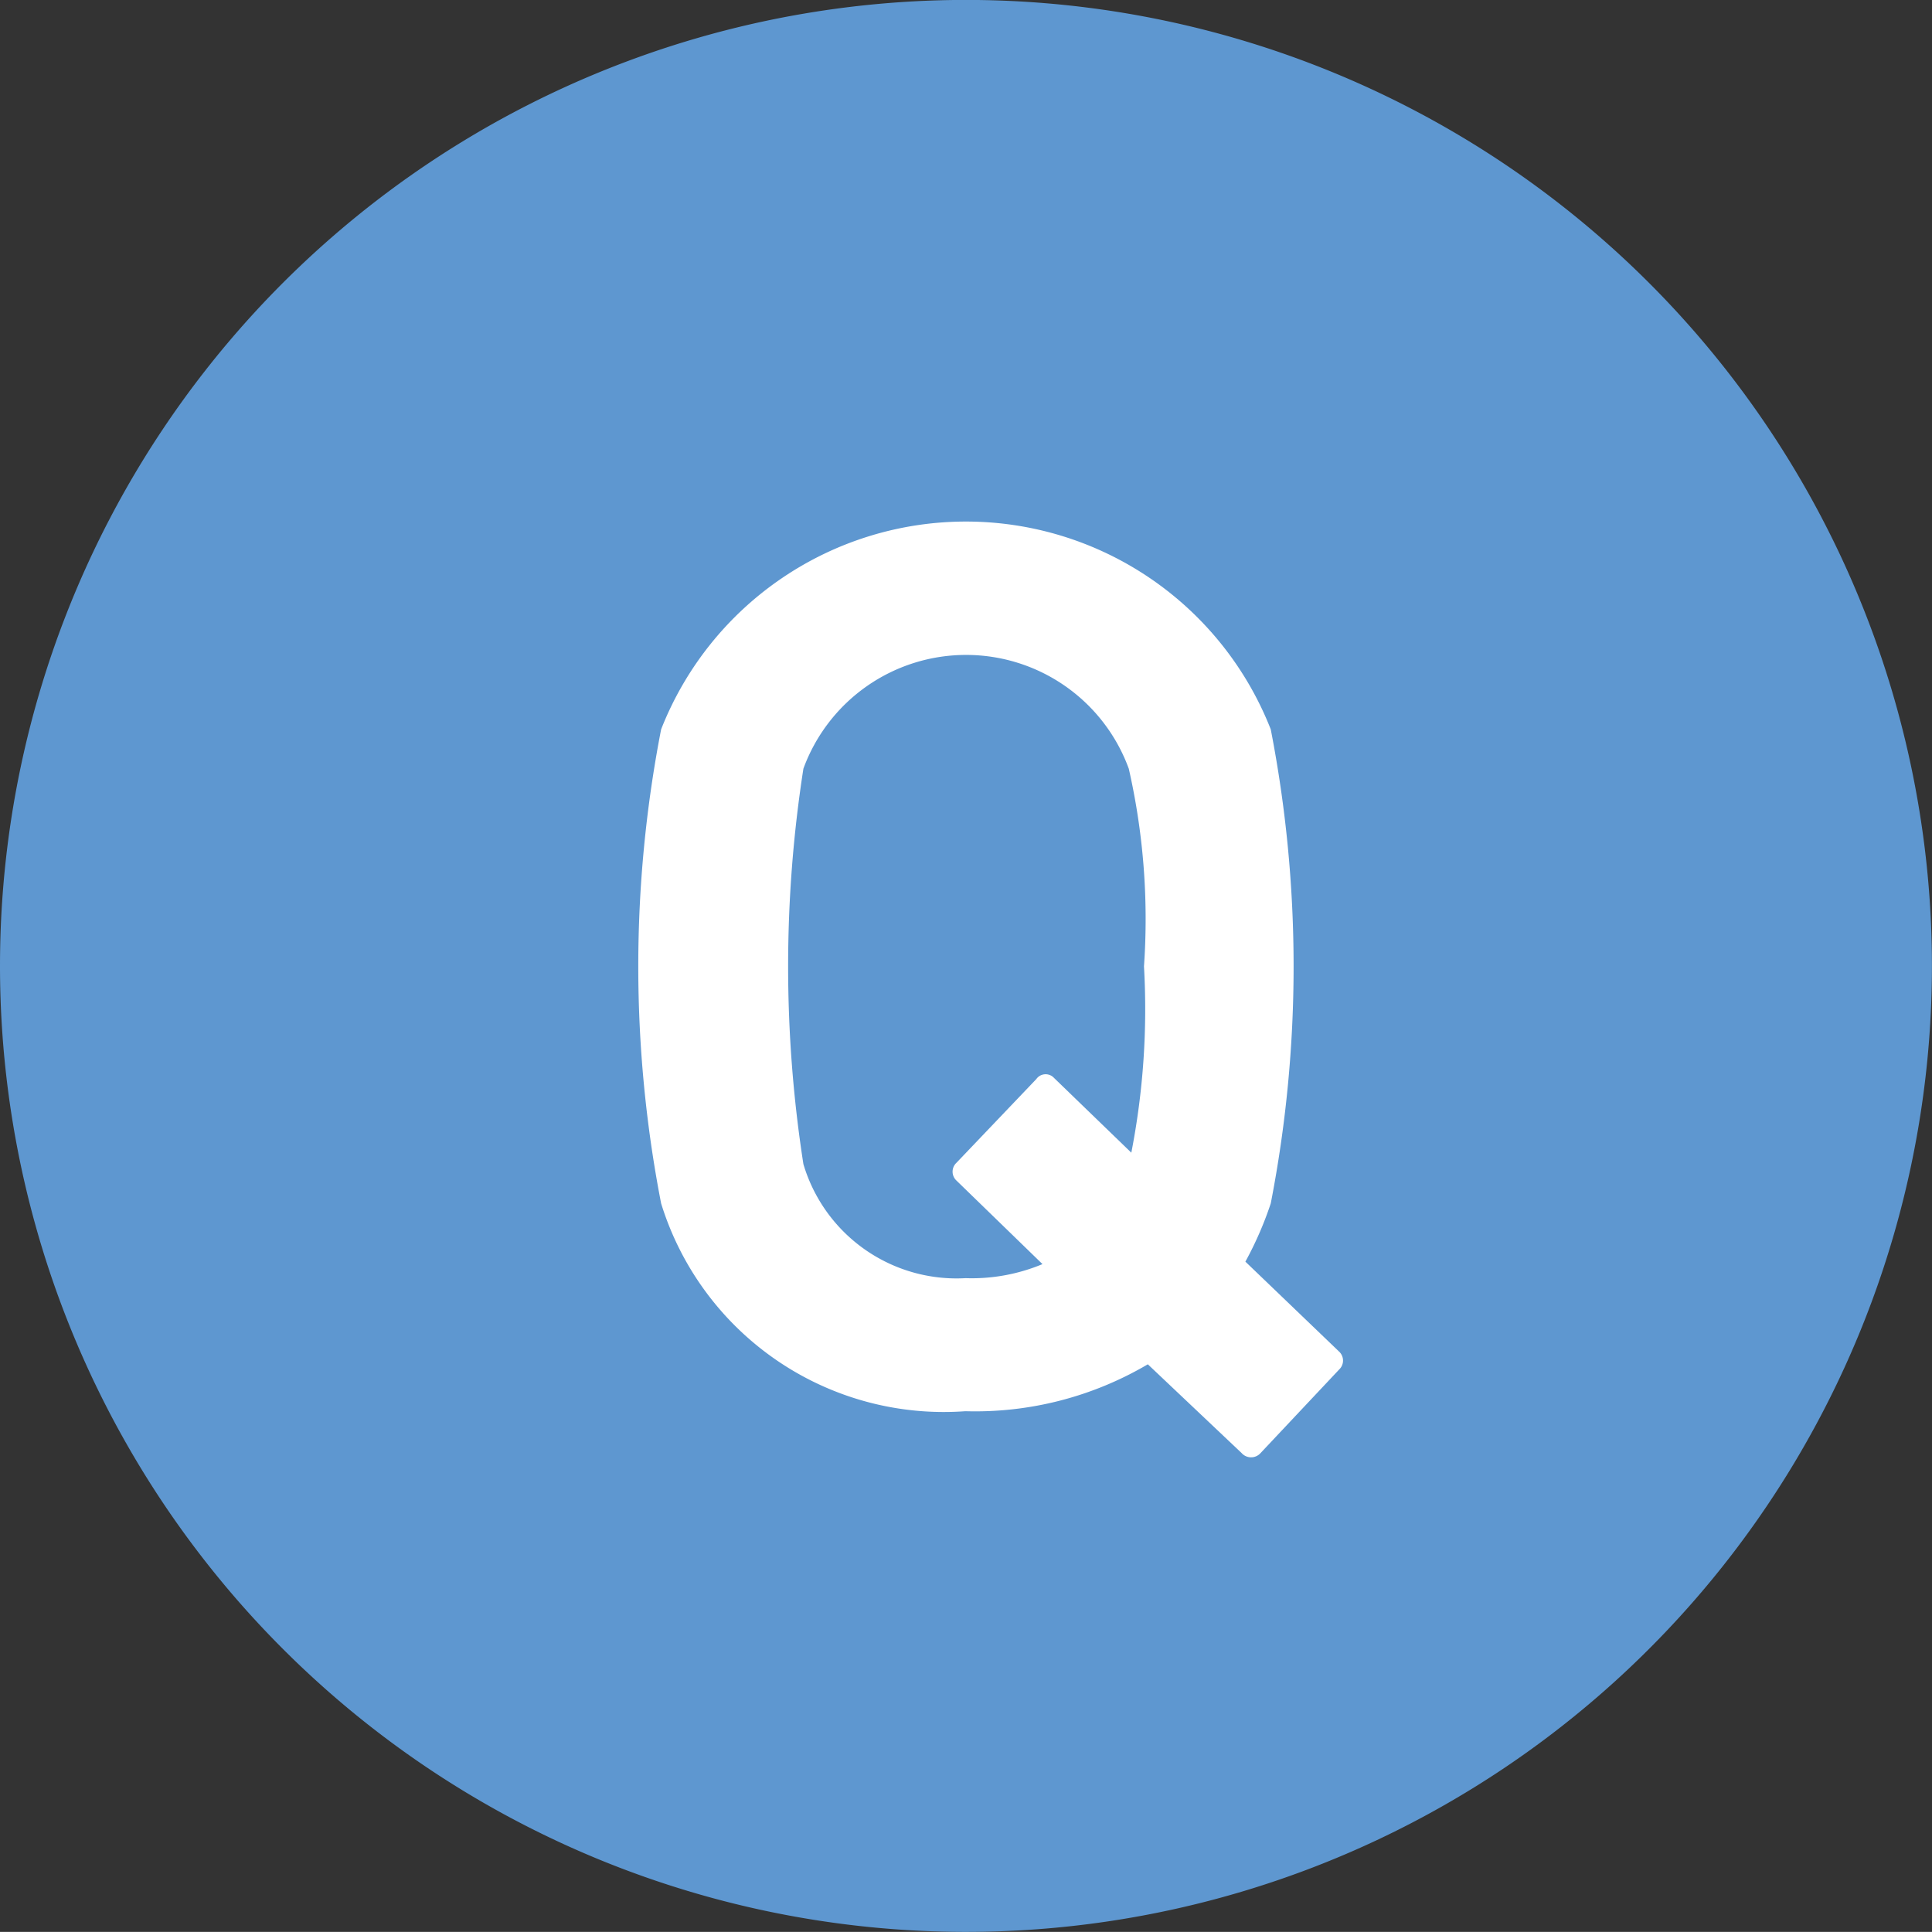<svg xmlns="http://www.w3.org/2000/svg" width="32.657" height="32.655"><rect width="100%" height="100%" fill="#333333" stroke="none"/><g data-name="グループ 184"><path data-name="パス 1621" d="M16.329 32.655A16.328 16.328 0 100 16.327a16.328 16.328 0 0016.329 16.328" fill="#5e97d0"/></g><g data-name="グループ 185"><path data-name="パス 1622" d="M21.308 24.561a.214.214 0 01-.321 0l-1.585-1.5a5.747 5.747 0 01-3.085.793 5 5 0 01-5.142-3.513 20.982 20.982 0 010-8.012 5.535 5.535 0 0110.305 0 20.982 20.982 0 010 8.012 5.949 5.949 0 01-.429.985l1.586 1.522a.207.207 0 010 .3zm-3.685-3.192l-1.456-1.414a.205.205 0 010-.3l1.349-1.414a.193.193 0 01.3-.021l1.307 1.264a12.664 12.664 0 00.214-3.149 11.481 11.481 0 00-.257-3.342 2.928 2.928 0 00-5.5 0 21.77 21.77 0 000 6.684 2.7 2.7 0 002.742 1.928 3.1 3.1 0 001.301-.238z" fill="#fff"/></g></svg>